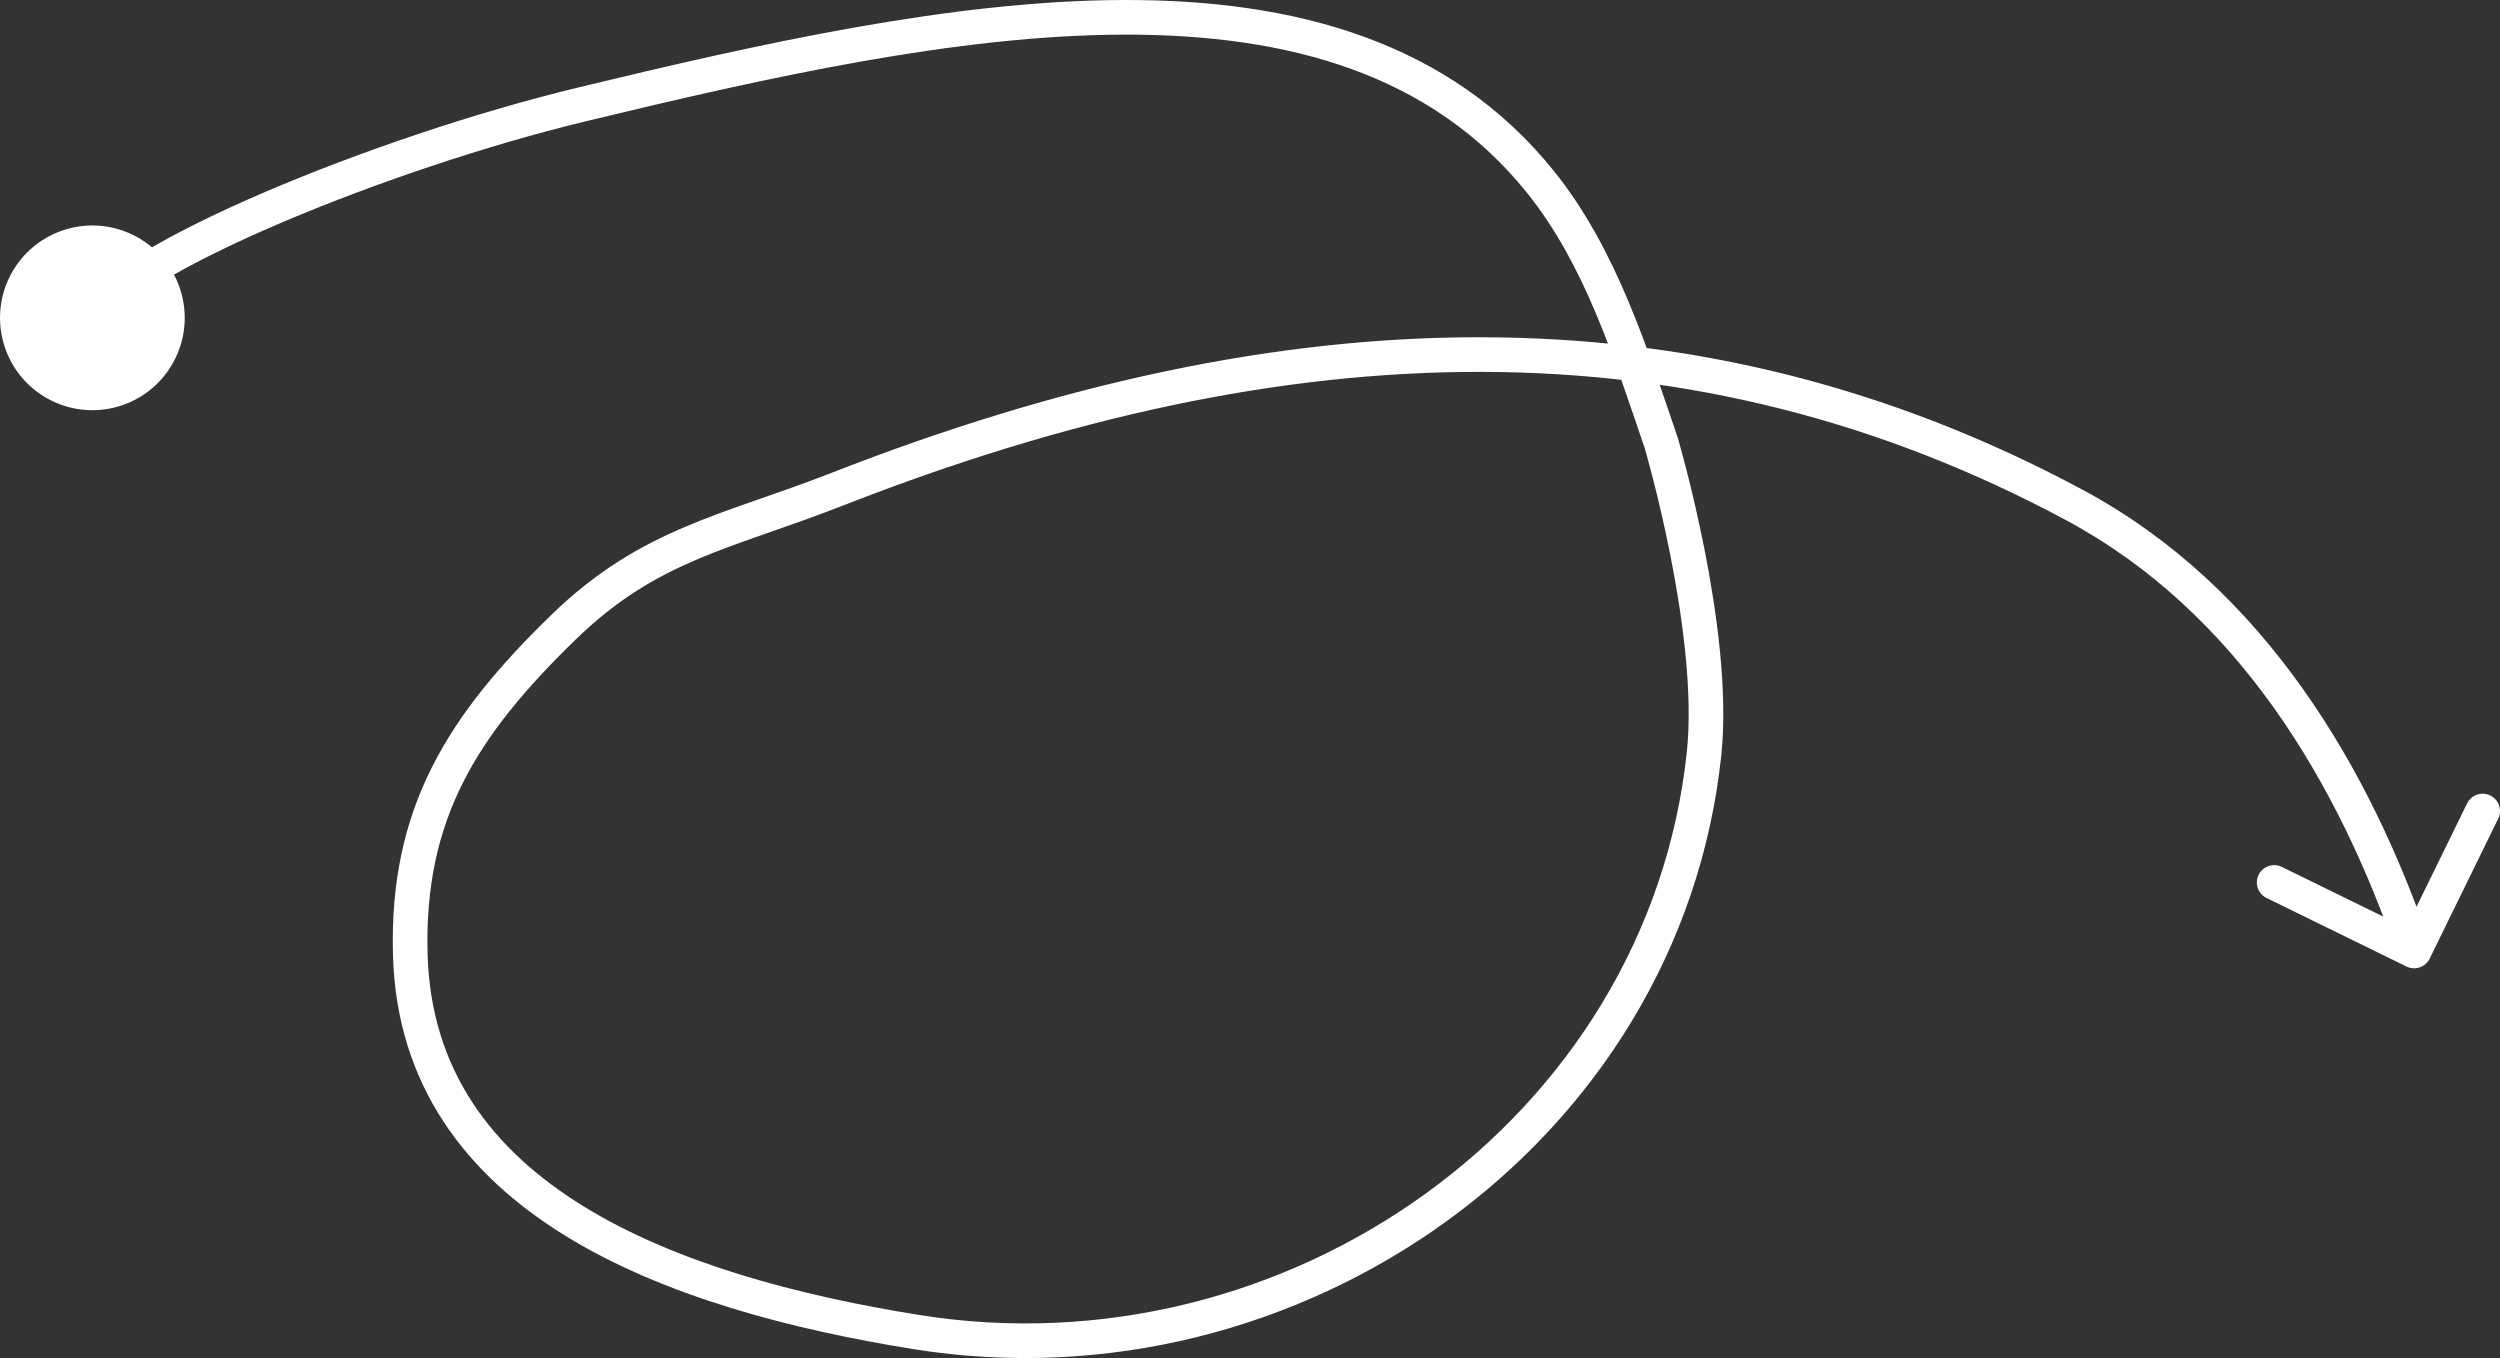 <?xml version="1.0" encoding="UTF-8"?> <svg xmlns="http://www.w3.org/2000/svg" width="578" height="314" viewBox="0 0 578 314" fill="none"><rect x="0" y="0" width="578" height="314" fill="#333333" stroke="none"/> <path d="M1.158 80.406C4.98 91.561 17.121 97.505 28.276 93.684C39.431 89.862 45.376 77.721 41.555 66.566C37.733 55.411 25.592 49.466 14.437 53.288C3.282 57.109 -2.663 69.25 1.158 80.406ZM134.558 24.134L135.498 28.026L134.558 24.134ZM356.128 42.026L353.009 44.535L356.128 42.026ZM384.054 102.332L387.894 101.198L387.869 101.116L387.841 101.035L384.054 102.332ZM393.975 174.279L389.995 173.857L393.975 174.279ZM211.823 307.967L212.458 304.014L211.823 307.967ZM94.859 220.746L98.861 220.634L94.859 220.746ZM130.358 144.938L133.144 147.813L130.358 144.938ZM193.71 113.051L192.252 109.323L193.71 113.051ZM479.557 116.734L477.665 120.262L479.557 116.734ZM556.387 223.463C558.373 224.435 560.771 223.614 561.743 221.628L577.587 189.27C578.56 187.284 577.738 184.886 575.753 183.914C573.767 182.941 571.369 183.763 570.397 185.749L556.313 214.512L527.55 200.428C525.564 199.455 523.166 200.277 522.194 202.263C521.222 204.248 522.043 206.646 524.029 207.618L556.387 223.463ZM24.931 75.287C25.405 74.347 26.577 72.921 28.795 71.07C30.948 69.273 33.824 67.288 37.353 65.167C44.406 60.927 53.771 56.318 64.478 51.731C85.883 42.561 112.289 33.633 135.498 28.026L133.618 20.243C109.95 25.961 83.119 35.035 61.325 44.371C50.432 49.038 40.706 53.809 33.228 58.304C29.491 60.551 26.241 62.772 23.664 64.924C21.151 67.021 18.989 69.287 17.782 71.684L24.931 75.287ZM135.498 28.026C177.78 17.811 221.24 8.123 259.79 8.007C298.286 7.891 331.108 17.315 353.009 44.535L359.247 39.517C335.182 9.606 299.45 -0.119 259.766 0.001C220.137 0.12 175.796 10.053 133.618 20.243L135.498 28.026ZM353.009 44.535C366.467 61.263 373.12 82.767 380.267 103.63L387.841 101.035C380.872 80.692 373.787 57.589 359.247 39.517L353.009 44.535ZM384.054 102.332C380.215 103.466 380.215 103.466 380.215 103.466C380.215 103.466 380.215 103.466 380.215 103.466C380.215 103.467 380.216 103.468 380.216 103.47C380.217 103.474 380.219 103.481 380.222 103.49C380.228 103.509 380.236 103.538 380.248 103.578C380.27 103.656 380.305 103.775 380.35 103.934C380.441 104.25 380.575 104.723 380.746 105.337C381.087 106.564 381.572 108.357 382.147 110.598C383.297 115.084 384.799 121.356 386.209 128.495C389.05 142.888 391.422 160.376 389.995 173.857L397.956 174.7C399.519 159.952 396.93 141.467 394.064 126.944C392.619 119.625 391.08 113.204 389.903 108.61C389.314 106.312 388.814 104.468 388.46 103.195C388.284 102.558 388.143 102.064 388.047 101.726C387.998 101.557 387.961 101.428 387.935 101.339C387.922 101.295 387.912 101.261 387.905 101.237C387.902 101.225 387.899 101.216 387.897 101.21C387.896 101.206 387.895 101.204 387.895 101.202C387.894 101.201 387.894 101.2 387.894 101.2C387.894 101.199 387.894 101.198 384.054 102.332ZM389.995 173.857C381.005 258.732 297.448 317.665 212.458 304.014L211.189 311.919C300.301 326.232 388.441 264.543 397.956 174.7L389.995 173.857ZM212.458 304.014C184.422 299.511 156.2 292.028 134.884 278.881C113.736 265.837 99.61 247.401 98.861 220.634L90.857 220.858C91.7 250.97 107.849 271.613 130.681 285.695C153.345 299.674 182.81 307.361 211.189 311.919L212.458 304.014ZM98.861 220.634C98.421 204.936 101.298 192.35 107.023 180.967C112.783 169.515 121.528 159.075 133.144 147.813L127.571 142.064C115.67 153.603 106.209 164.768 99.871 177.369C93.498 190.04 90.384 203.957 90.857 220.858L98.861 220.634ZM133.144 147.813C152.248 129.291 168.648 127.155 195.169 116.779L192.252 109.323C167.179 119.132 148.2 122.064 127.571 142.064L133.144 147.813ZM195.169 116.779C298.444 76.374 391.207 73.893 477.665 120.262L481.45 113.206C392.37 65.431 297.049 68.323 192.252 109.323L195.169 116.779ZM477.665 120.262C517.445 141.596 540.721 181.351 554.361 221.165L561.935 218.57C547.996 177.884 523.787 135.912 481.45 113.206L477.665 120.262Z" fill="white"></path> </svg> 